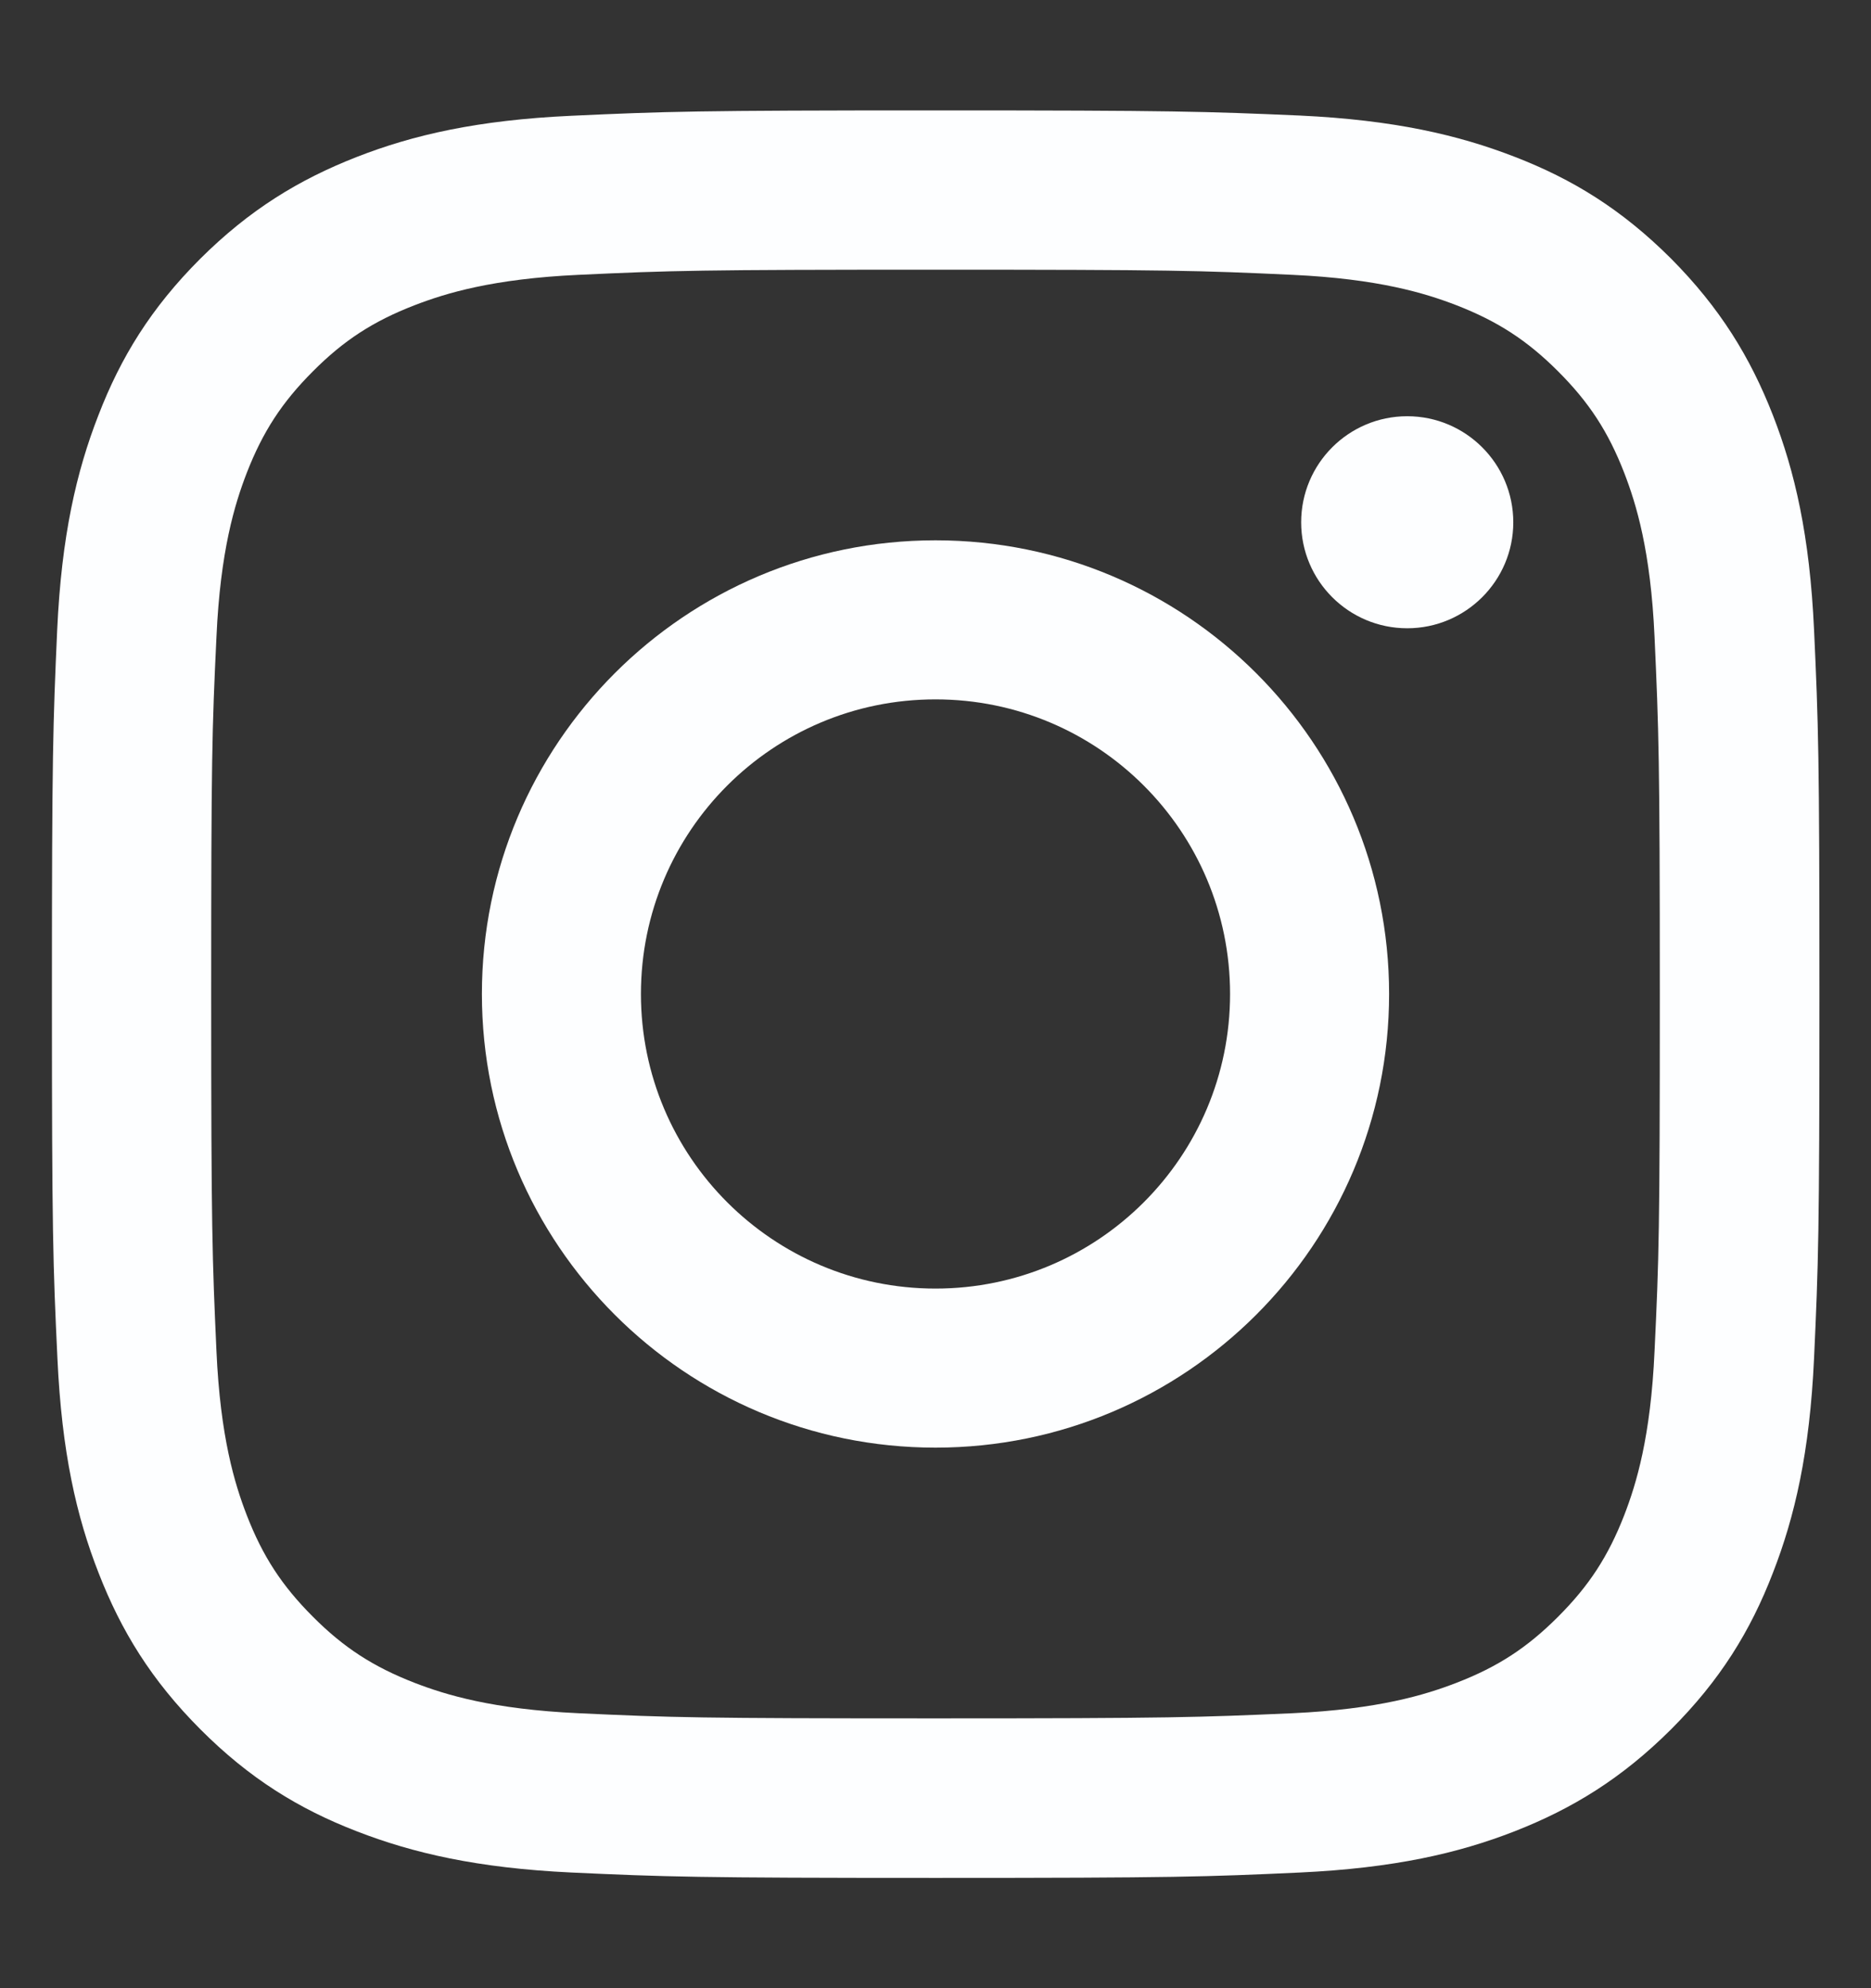 <svg width="16" height="17" viewBox="0 0 16 17" fill="none" xmlns="http://www.w3.org/2000/svg">
<rect x="0" y="0" width="16" height="17" fill="#333333" stroke="none"/>
<path d="M8 2.306C10.018 2.306 10.256 2.313 11.052 2.35C11.788 2.384 12.188 2.507 12.455 2.61C12.807 2.747 13.059 2.91 13.324 3.175C13.589 3.44 13.753 3.691 13.89 4.044C13.993 4.311 14.116 4.711 14.149 5.447C14.185 6.243 14.194 6.483 14.194 8.499C14.194 10.515 14.187 10.755 14.149 11.552C14.116 12.288 13.993 12.688 13.89 12.955C13.753 13.307 13.589 13.559 13.324 13.824C13.059 14.089 12.809 14.252 12.455 14.389C12.188 14.492 11.788 14.615 11.052 14.649C10.256 14.684 10.018 14.693 8 14.693C5.982 14.693 5.744 14.686 4.948 14.649C4.212 14.615 3.812 14.492 3.545 14.389C3.193 14.252 2.94 14.089 2.676 13.824C2.411 13.559 2.247 13.308 2.11 12.955C2.007 12.688 1.884 12.288 1.851 11.552C1.815 10.755 1.806 10.515 1.806 8.499C1.806 6.483 1.813 6.243 1.851 5.447C1.884 4.711 2.007 4.311 2.11 4.044C2.247 3.692 2.411 3.44 2.676 3.175C2.94 2.91 3.191 2.747 3.545 2.61C3.812 2.507 4.212 2.384 4.948 2.35C5.744 2.313 5.982 2.306 8 2.306ZM8 0.944C5.948 0.944 5.691 0.953 4.885 0.99C4.082 1.027 3.532 1.154 3.051 1.342C2.555 1.536 2.133 1.794 1.712 2.213C1.292 2.633 1.033 3.054 0.841 3.552C0.654 4.032 0.526 4.581 0.489 5.387C0.453 6.19 0.444 6.448 0.444 8.499C0.444 10.551 0.453 10.809 0.491 11.614C0.528 12.418 0.654 12.967 0.843 13.449C1.036 13.945 1.294 14.366 1.714 14.787C2.133 15.207 2.555 15.467 3.052 15.659C3.532 15.845 4.082 15.973 4.887 16.011C5.692 16.048 5.95 16.057 8.002 16.057C10.053 16.057 10.311 16.048 11.116 16.011C11.92 15.973 12.469 15.847 12.951 15.659C13.447 15.465 13.868 15.207 14.29 14.787C14.709 14.368 14.969 13.947 15.161 13.449C15.348 12.969 15.476 12.419 15.513 11.614C15.55 10.809 15.559 10.551 15.559 8.499C15.559 6.448 15.55 6.19 15.513 5.385C15.476 4.581 15.349 4.032 15.161 3.55C14.967 3.054 14.709 2.633 14.29 2.211C13.87 1.792 13.449 1.532 12.951 1.34C12.471 1.154 11.922 1.026 11.116 0.988C10.309 0.953 10.052 0.944 8 0.944Z" fill="#FDFEFF"/>
<path d="M8 4.62C5.858 4.62 4.121 6.357 4.121 8.499C4.121 10.641 5.858 12.378 8 12.378C10.142 12.378 11.879 10.641 11.879 8.499C11.879 6.357 10.142 4.62 8 4.62ZM8 11.018C6.61 11.018 5.481 9.891 5.481 8.499C5.481 7.107 6.608 5.98 8 5.98C9.392 5.98 10.519 7.107 10.519 8.499C10.519 9.891 9.39 11.018 8 11.018Z" fill="#FDFEFF"/>
<path d="M12.034 5.372C12.534 5.372 12.941 4.966 12.941 4.466C12.941 3.965 12.534 3.559 12.034 3.559C11.533 3.559 11.127 3.965 11.127 4.466C11.127 4.966 11.533 5.372 12.034 5.372Z" fill="#FDFEFF"/>
</svg>
